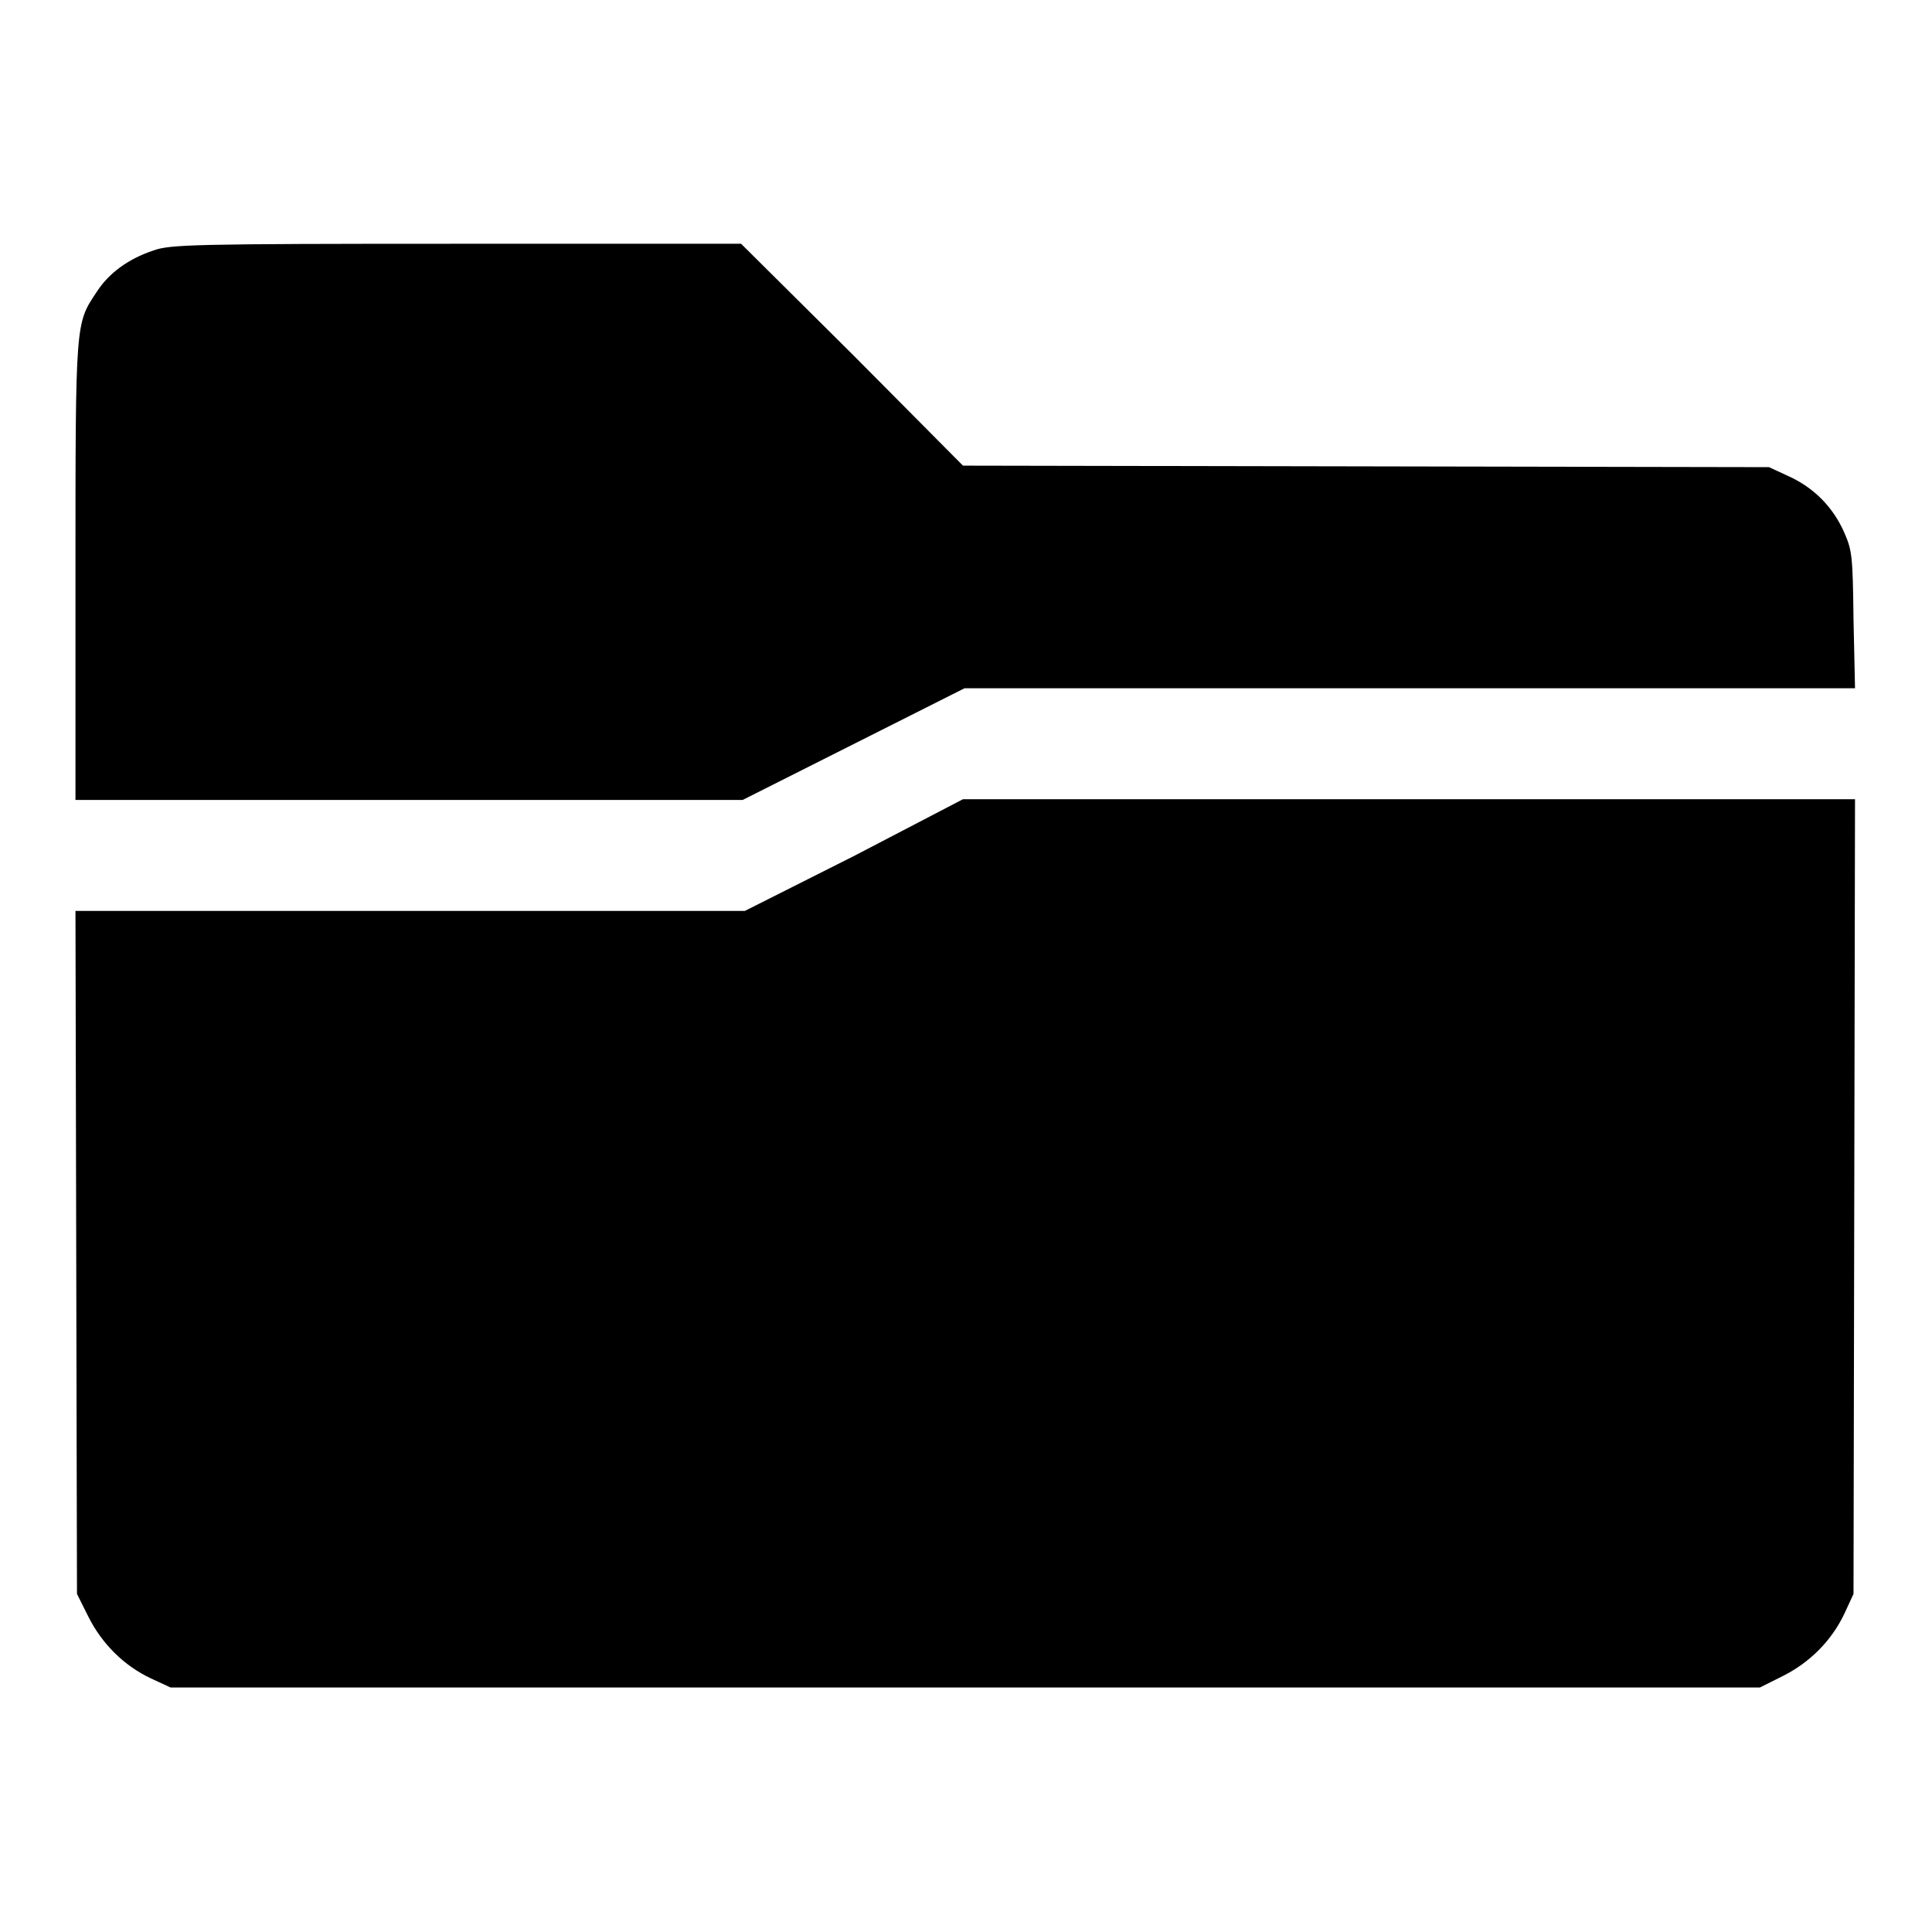 <?xml version="1.0" encoding="utf-8"?>
<!-- Svg Vector Icons : http://www.onlinewebfonts.com/icon -->
<!DOCTYPE svg PUBLIC "-//W3C//DTD SVG 1.1//EN" "http://www.w3.org/Graphics/SVG/1.1/DTD/svg11.dtd">
<svg version="1.1" xmlns="http://www.w3.org/2000/svg" xmlns:xlink="http://www.w3.org/1999/xlink" x="0px" y="0px" viewBox="0 0 256 256" enable-background="new 0 0 256 256" xml:space="preserve">
<g><g><g><path fill="#000000" d="M20.3,33.2c-3.3,1.1-5.9,3-7.5,5.5c-2.8,4.2-2.8,3.8-2.8,37V106h44.2h44.2l14.7-7.4l14.7-7.4h59h59l-0.2-9.1c-0.1-8.7-0.2-9.2-1.3-11.7c-1.5-3.3-4-5.8-7.3-7.3l-2.6-1.2l-53.4-0.1l-53.4-0.1L113,47L98.2,32.3H60.5C25.3,32.3,22.5,32.4,20.3,33.2z"/><path fill="#000000" d="M113.2,113.4l-14.5,7.3H54.3l-44.3,0l0.1,45.3l0.1,45.2l1.5,3c1.8,3.6,4.7,6.5,8.3,8.2l2.6,1.2h105.3h105.3l3-1.5c3.6-1.8,6.5-4.7,8.2-8.3l1.2-2.6l0.1-52.7l0.1-52.6l-59.1,0h-59.1L113.2,113.4z"/></g></g></g>
</svg>